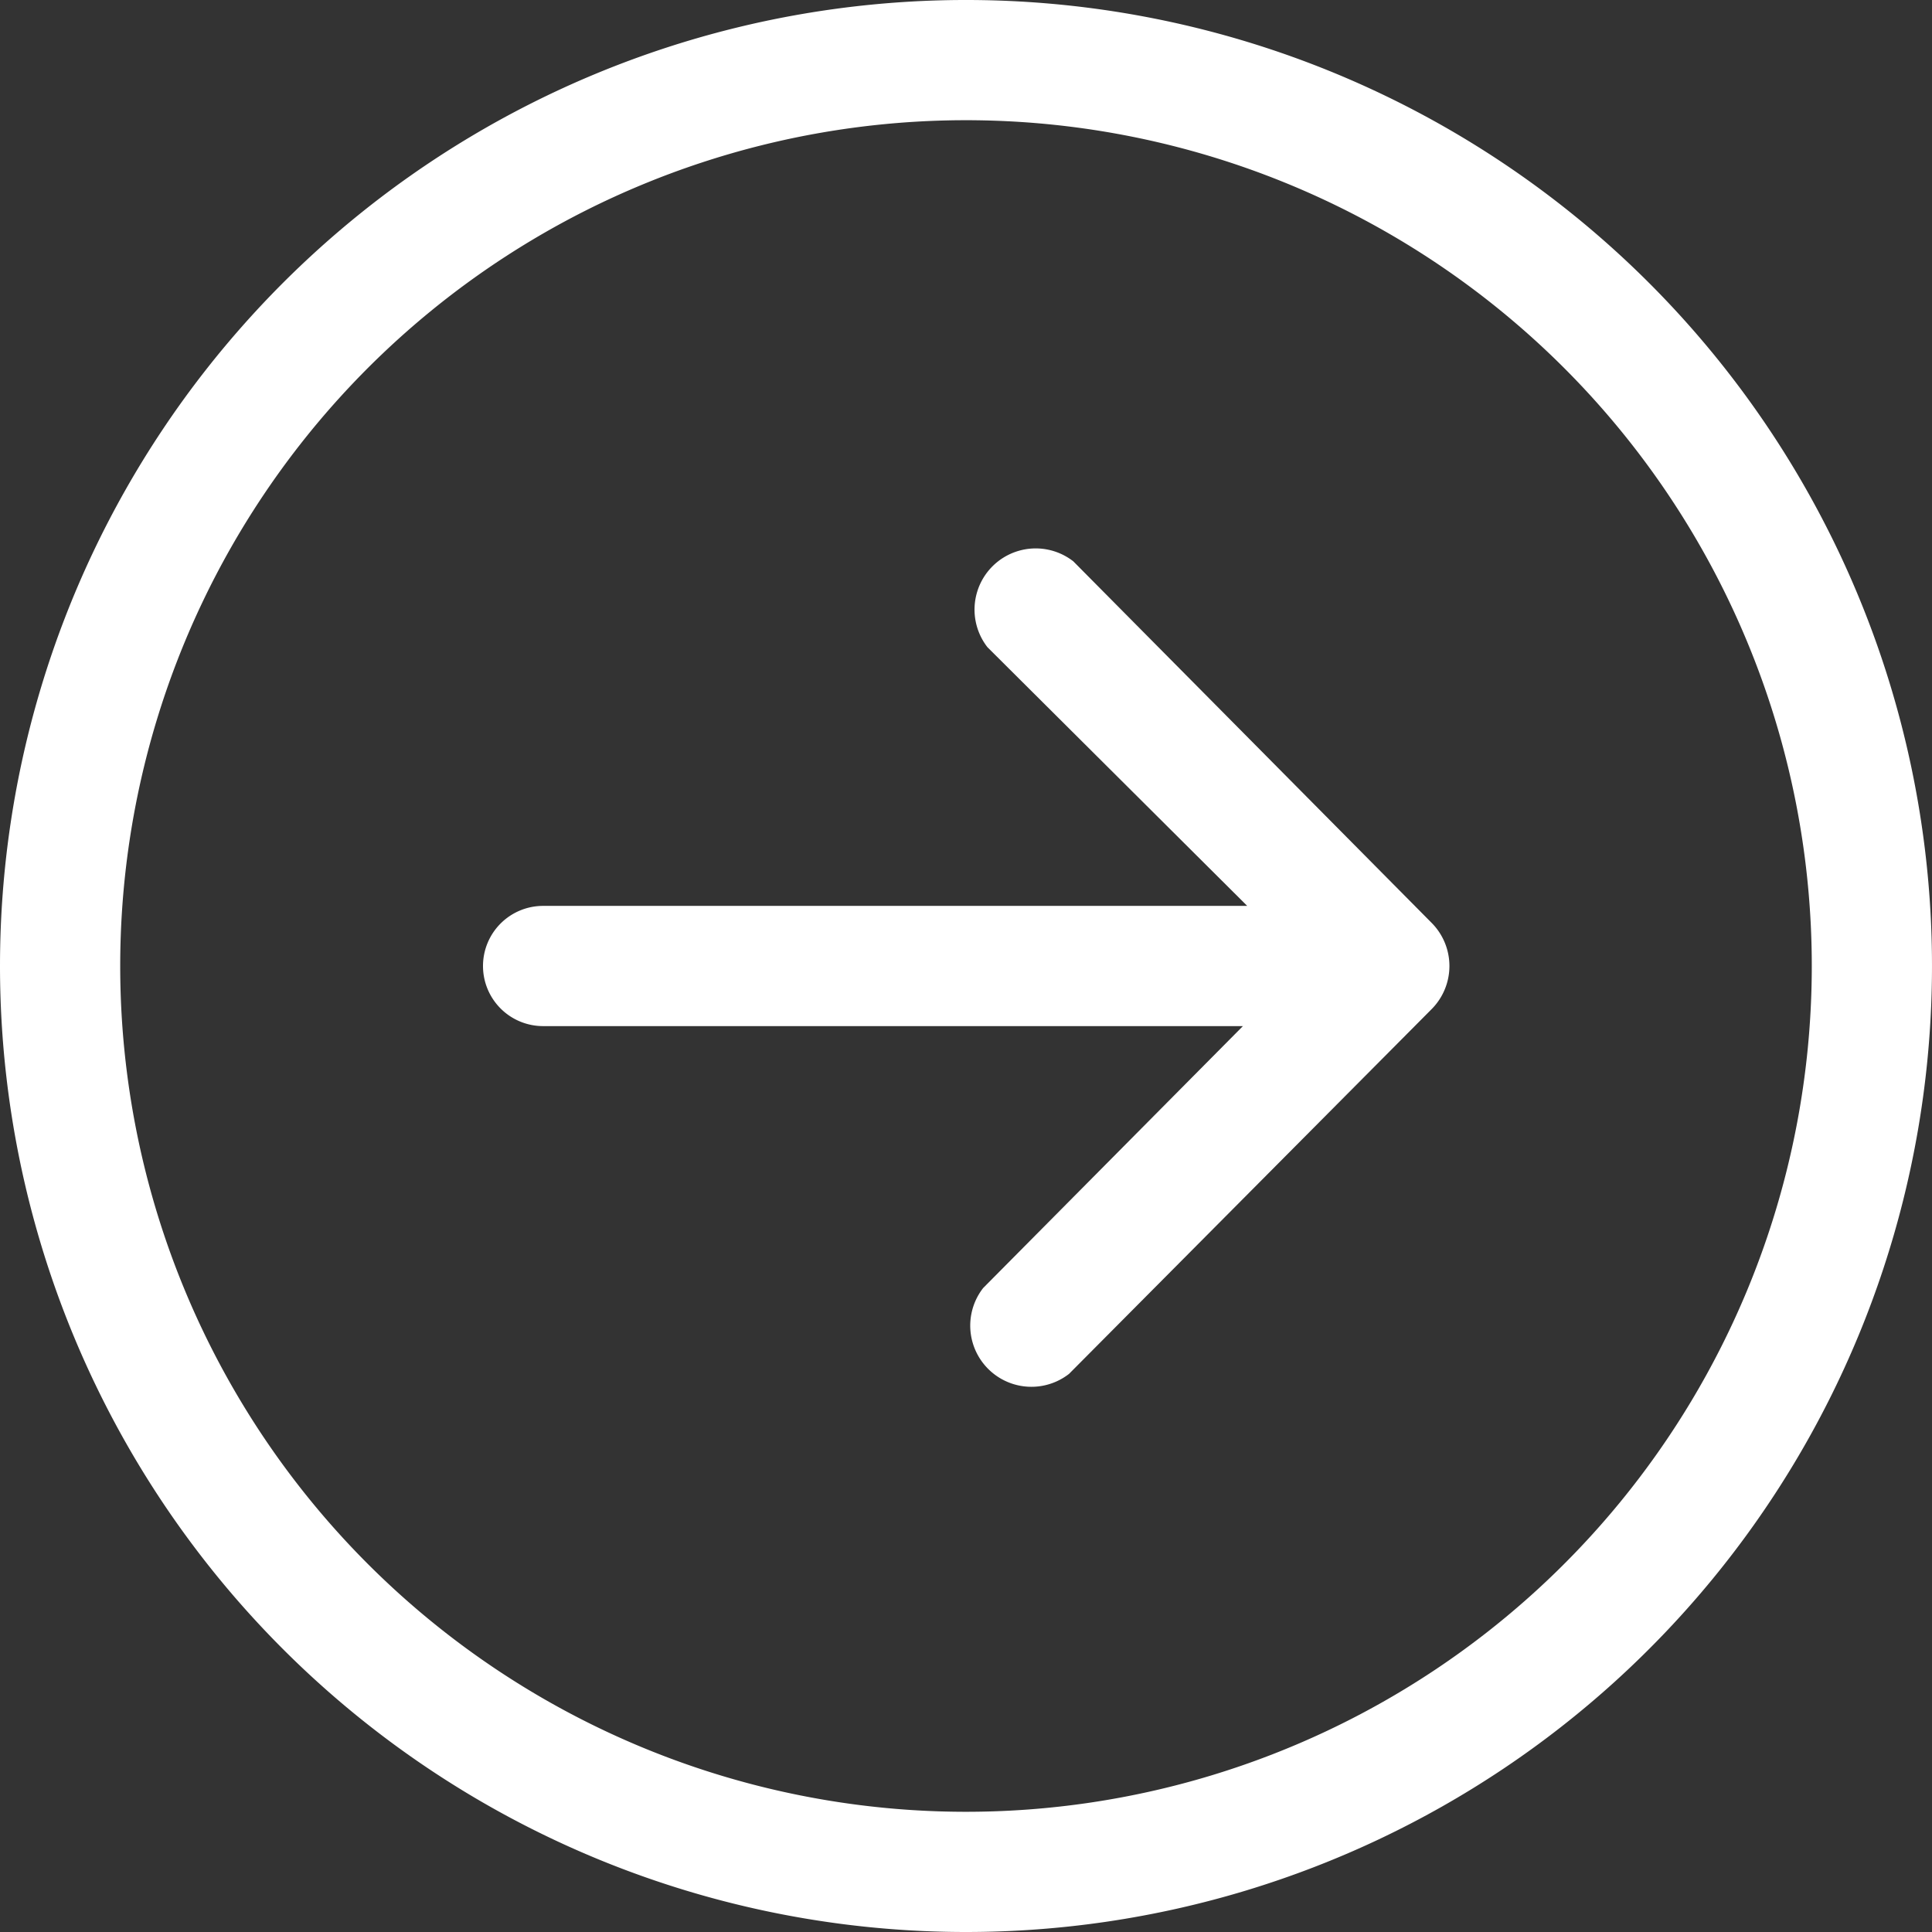 <svg xmlns="http://www.w3.org/2000/svg" width="18" height="18" viewBox="0 0 18 18"><rect x="0" y="0" width="18" height="18" fill="#333333" stroke="none"/><defs><style>.a{fill:#fff;fill-rule:evenodd;}</style></defs><path class="a" d="M9,16.88A7.88,7.88,0,1,0,1.12,9,7.88,7.88,0,0,0,9,16.88ZM9,18A9,9,0,1,0,0,9,9,9,0,0,0,9,18Z"/><path class="a" d="M4.5,9a.56.56,0,0,0,.56.56h6.52L9.16,12a.57.57,0,0,0,.8.8L13.34,9.4a.57.57,0,0,0,0-.8h0L10,5.23a.57.57,0,0,0-.8.8l2.42,2.41H5.06A.56.56,0,0,0,4.5,9Z"/></svg>